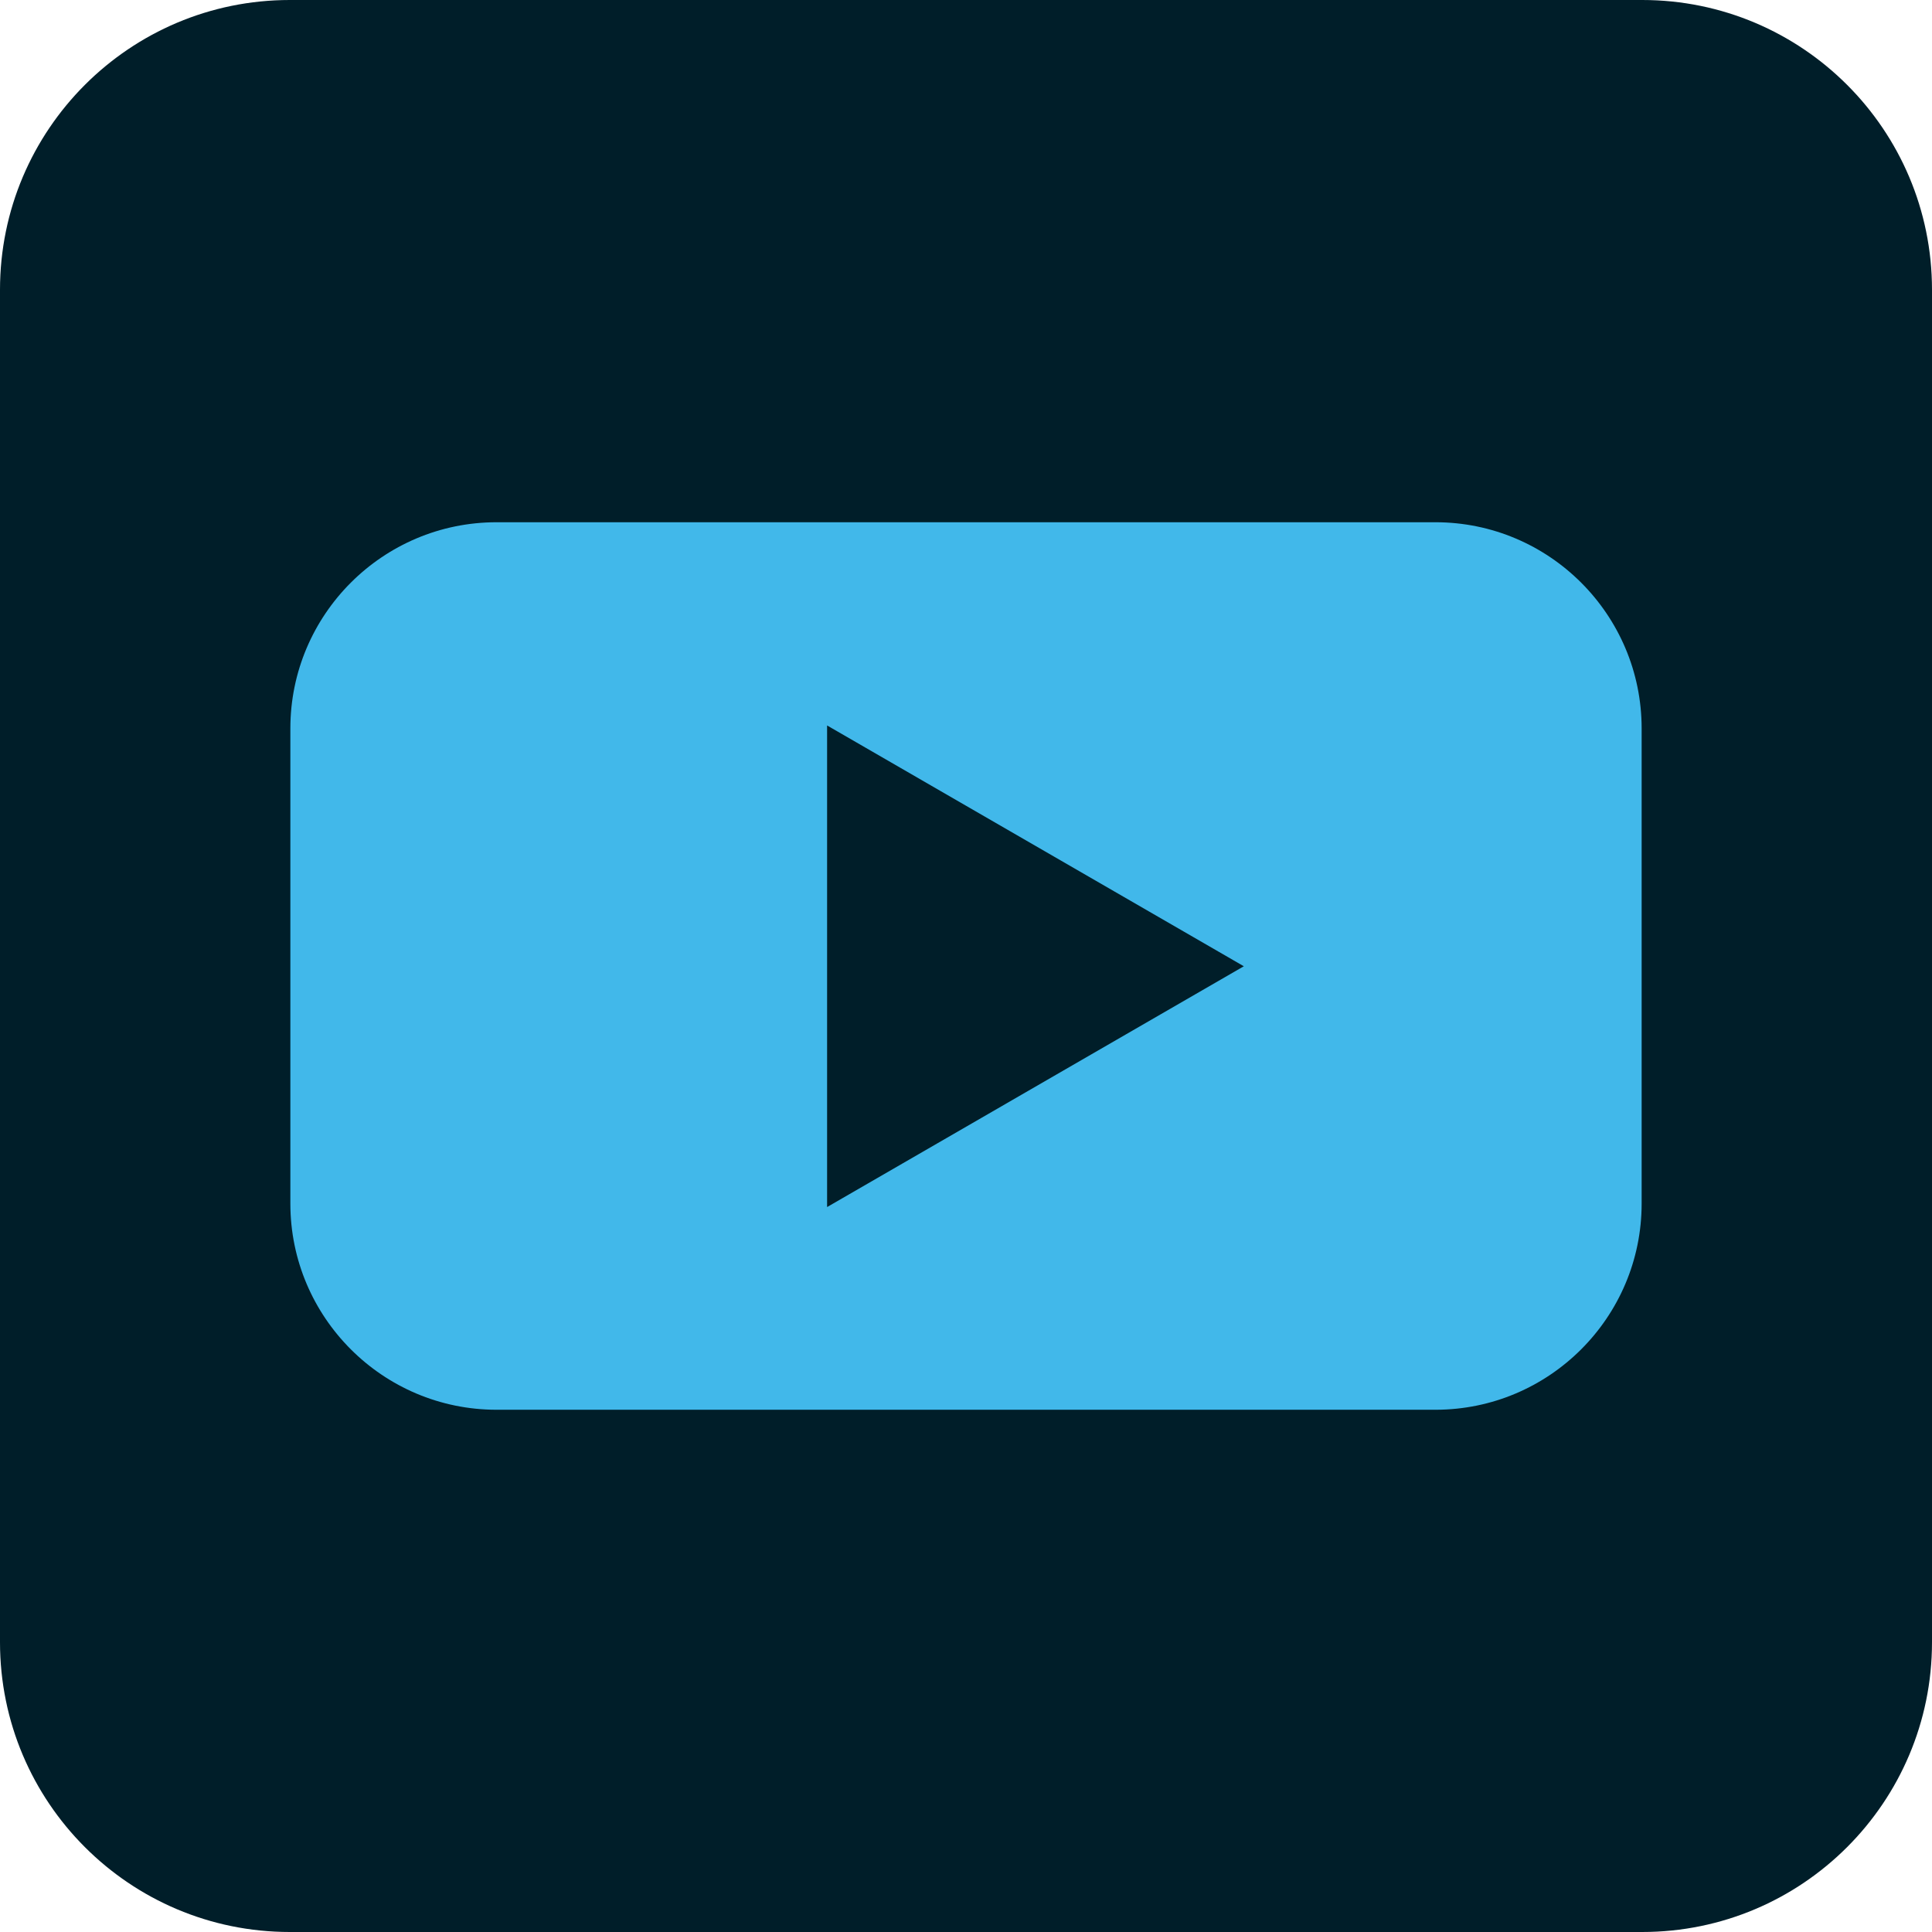 <svg xmlns="http://www.w3.org/2000/svg" xmlns:xlink="http://www.w3.org/1999/xlink" width="500" zoomAndPan="magnify" viewBox="0 0 375 375" height="500" preserveAspectRatio="xMidYMid meet" version="1.0"><defs><clipPath id="ce07bcb154"><path d="M 56.25 0 L 318.75 0 C 349.816 0 375 25.184 375 56.25 L 375 318.75 C 375 349.816 349.816 375 318.75 375 L 56.25 375 C 25.184 375 0 349.816 0 318.75 L 0 56.25 C 0 25.184 25.184 0 56.25 0 Z M 56.25 0 " clip-rule="nonzero"/></clipPath><clipPath id="5eac072f7d"><path d="M 56.25 101.367 L 318.75 101.367 L 318.75 273.867 L 56.25 273.867 Z M 56.25 101.367 " clip-rule="nonzero"/></clipPath></defs><g clip-path="url(#ce07bcb154)"><rect x="-37.5" width="450" fill="#001e29" y="-37.5" height="450" fill-opacity="1"/></g><g clip-path="url(#5eac072f7d)"><path fill="#41b8ea" d="M 278.617 101.367 L 96.383 101.367 C 74.301 101.367 56.359 119.309 56.359 141.391 L 56.359 233.609 C 56.359 255.691 74.301 273.633 96.383 273.633 L 278.617 273.633 C 300.699 273.633 318.641 255.691 318.641 233.609 L 318.641 141.391 C 318.641 119.309 300.699 101.367 278.617 101.367 Z M 160.539 234.238 L 160.539 140.812 L 241.426 187.551 L 160.539 234.289 Z M 160.539 234.238 " fill-opacity="1" fill-rule="nonzero"/></g></svg>
